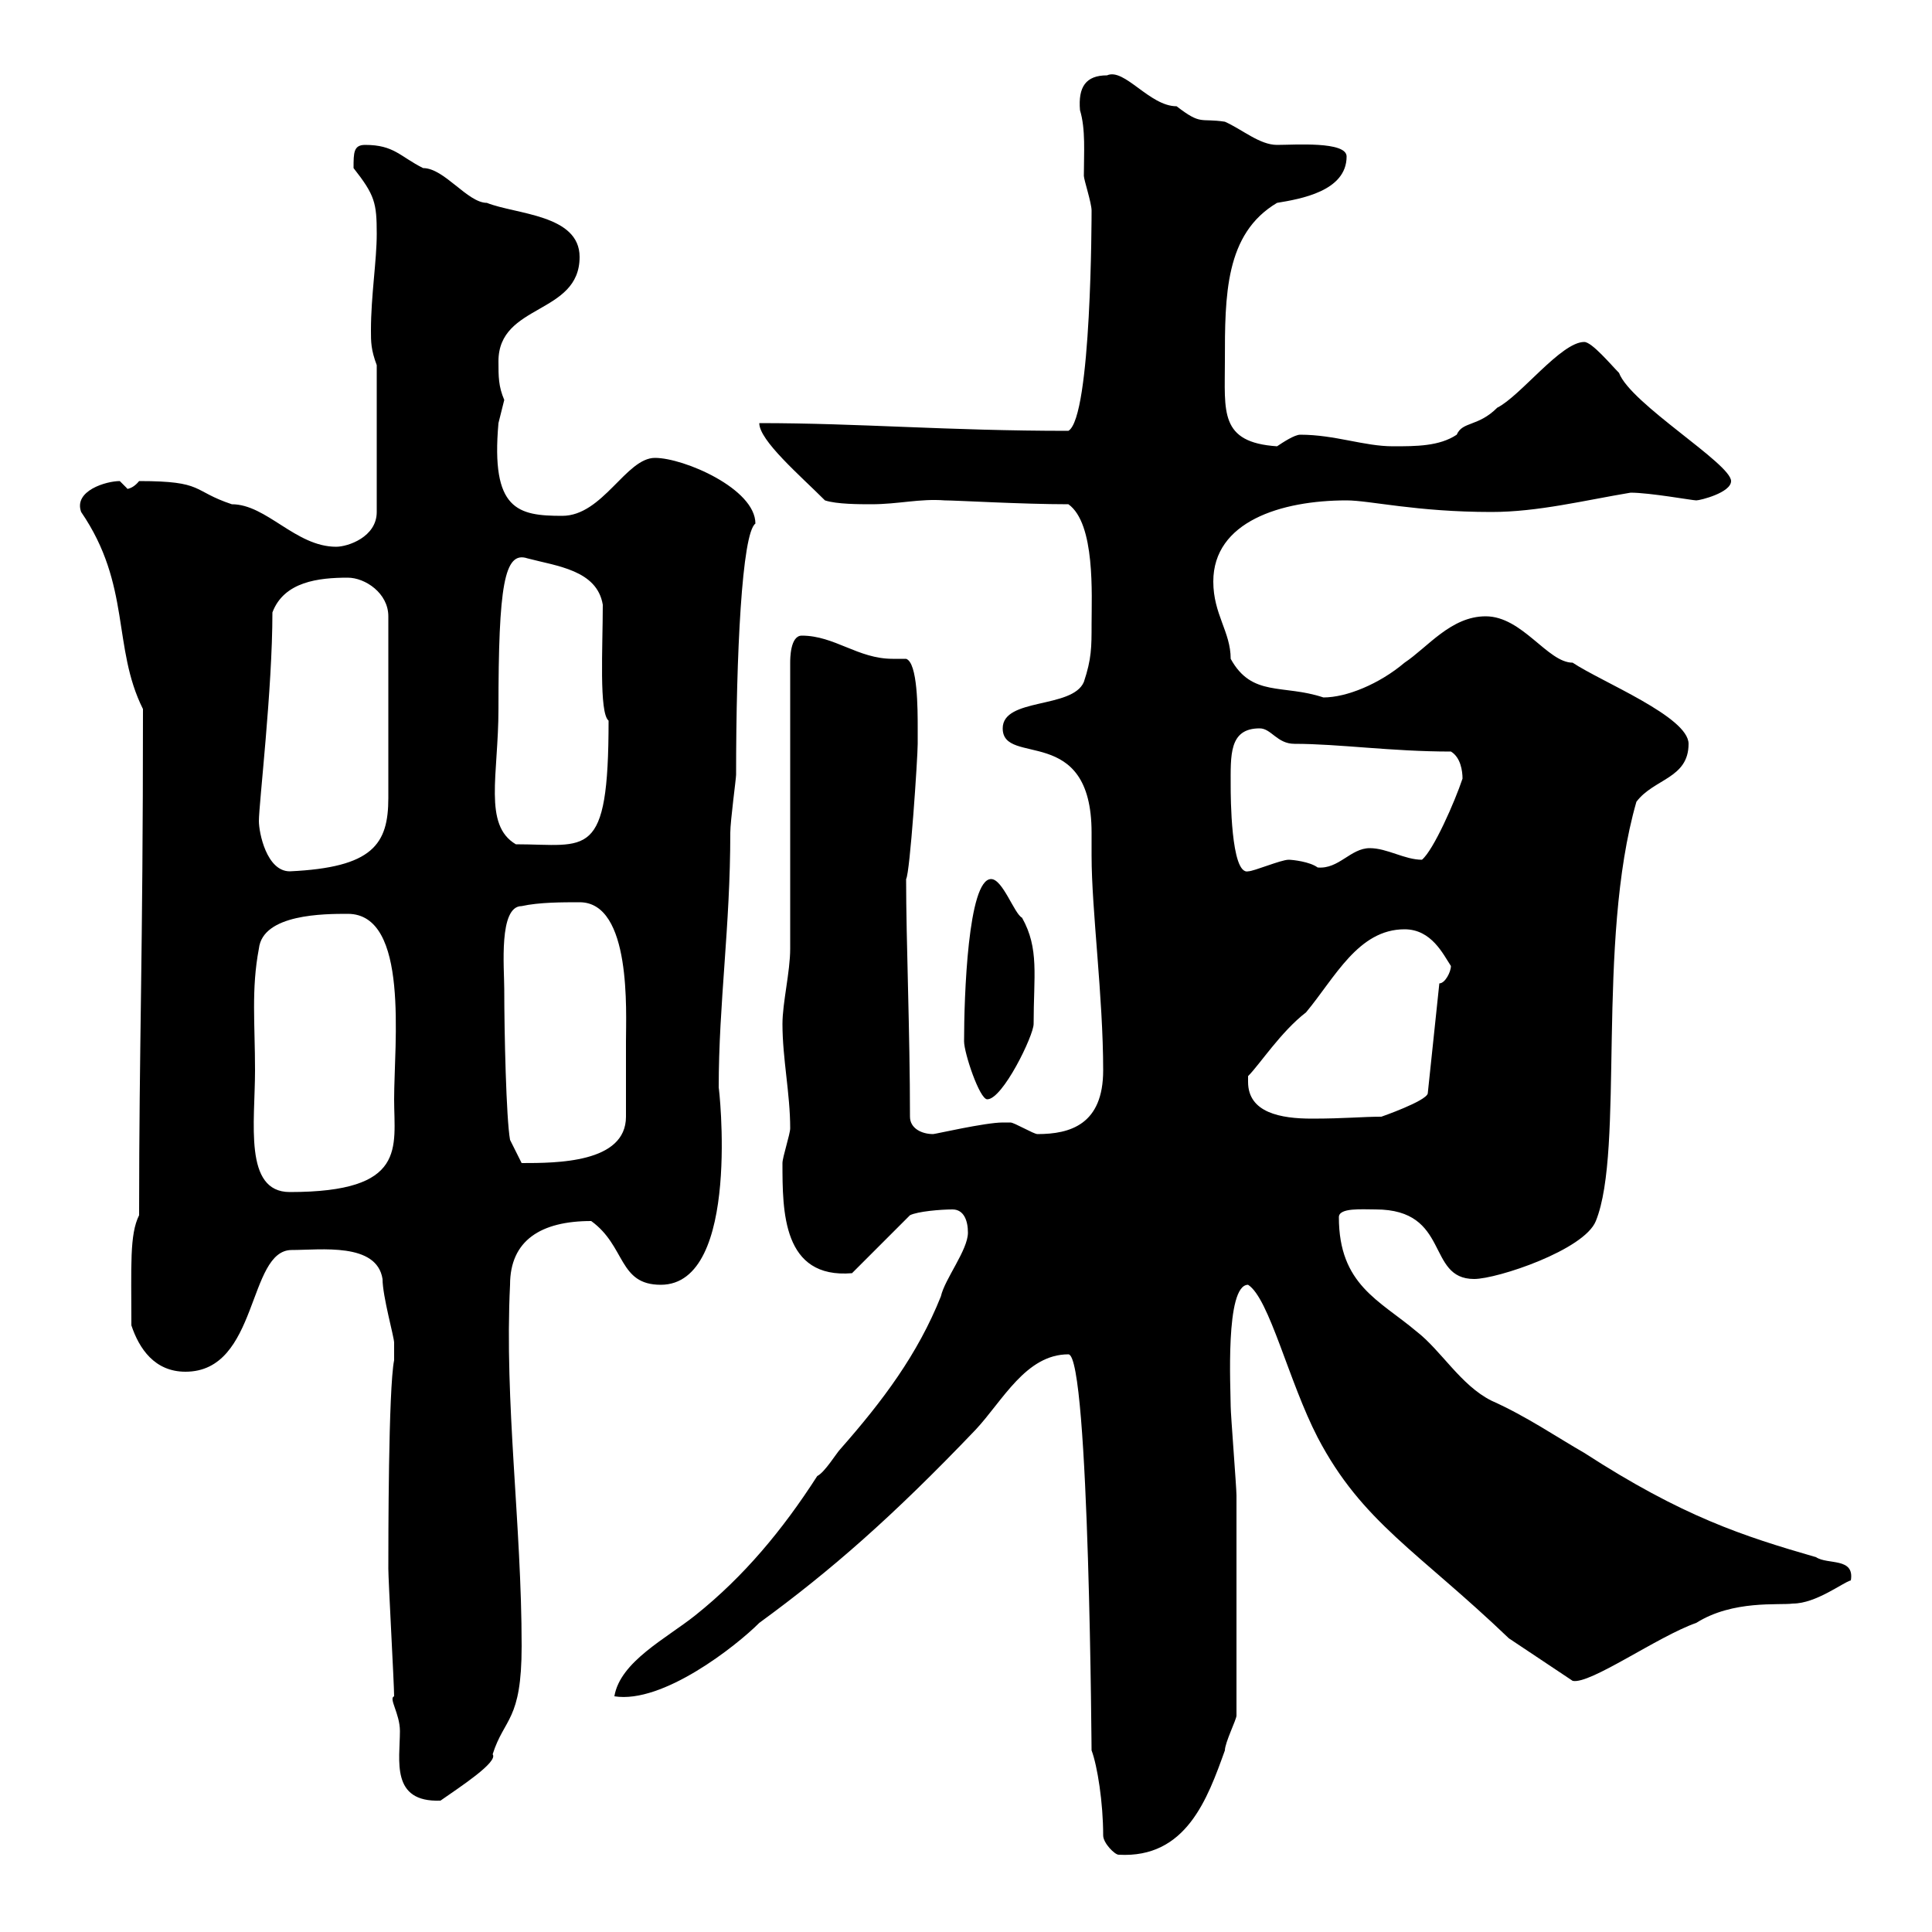 <svg xmlns="http://www.w3.org/2000/svg" xmlns:xlink="http://www.w3.org/1999/xlink" width="300" height="300"><path d="M171.30 285C171.30 286.20 173.10 288 173.70 288C184.20 288.60 187.50 279.30 190.20 271.80C190.20 270.60 192 267 192 266.40C192 252.60 192 238.50 192 232.20C192 231 191.10 219.60 191.10 218.40C191.10 215.70 190.20 199.50 193.80 199.50C197.10 201.60 200.10 214.50 204.60 223.20C211.50 236.40 220.20 240.90 234.30 254.40C236.10 255.60 242.40 259.80 244.20 261C246.90 261.60 257.40 254.10 263.40 252C269.10 248.40 276.30 249.30 278.40 249C282 249 286.20 245.70 287.40 245.40C288 241.80 283.80 243 282 241.80C270.60 238.50 261.30 235.50 246 225.60C241.80 223.20 237 219.90 231.60 217.50C226.80 215.10 223.80 209.70 219.90 206.70C214.20 201.90 207.90 199.50 207.90 189C207.90 187.50 211.50 187.80 213.60 187.80C225.30 187.80 221.40 198.60 228.90 198.60C232.50 198.60 246 194.10 247.80 189.60C252.30 178.50 247.80 146.40 254.10 124.50C256.80 120.90 262.20 120.90 262.20 115.50C262.20 111.30 248.70 105.90 244.20 102.90C240.30 102.90 236.40 95.70 230.70 95.70C225.30 95.70 221.70 100.50 218.10 102.90C214.20 106.20 209.10 108.30 205.50 108.30C199.20 106.20 194.40 108.30 191.10 102.30C191.10 98.10 188.40 95.40 188.40 90.30C188.40 81 198.90 77.70 209.10 77.70C212.70 77.70 219.90 79.50 231.60 79.50C238.80 79.50 246 77.70 253.20 76.50C256.20 76.50 262.80 77.70 263.40 77.70C264 77.70 268.80 76.50 268.80 74.70C268.80 72 253.20 62.70 251.40 57.90C250.20 56.70 247.20 53.10 246 53.10C242.40 53.10 236.10 61.50 232.50 63.30C229.50 66.30 227.10 65.40 226.20 67.50C223.50 69.30 219.90 69.30 216.30 69.30C211.80 69.30 207.30 67.50 201.90 67.50C201 67.50 199.20 68.70 198.30 69.30C189.30 68.70 190.20 63.90 190.20 56.10C190.20 45.90 190.20 36.30 198.30 31.50C201.90 30.90 209.10 29.70 209.10 24.30C209.10 21.90 201 22.50 198.30 22.50C195.60 22.50 192.90 20.10 190.20 18.90C186.30 18.30 186.60 19.50 182.70 16.50C178.50 16.50 174.60 10.50 171.90 11.70C168.60 11.70 167.40 13.50 167.70 17.10C168.60 20.10 168.30 23.70 168.30 27.30C168.30 27.90 169.50 31.50 169.50 32.70C169.50 33.30 169.50 64.80 165.90 66.90C147 66.90 133.50 65.70 117.90 65.70C117.90 68.40 124.20 73.80 128.10 77.70C129.90 78.30 133.50 78.30 135.30 78.30C139.50 78.30 142.80 77.40 146.70 77.70C148.50 77.70 158.70 78.30 165.90 78.30C170.10 81.30 169.50 92.40 169.50 96.90C169.50 100.50 169.50 102.30 168.30 105.90C166.50 110.10 155.70 108.30 155.70 113.10C155.70 119.10 169.50 112.20 169.50 129.30C169.50 130.50 169.50 131.70 169.50 132.90C169.50 141.30 171.30 154.80 171.30 166.20C171.30 174.60 166.20 176.10 161.10 176.10C160.50 176.10 157.50 174.30 156.90 174.30C155.70 174.30 155.70 174.30 155.70 174.30C153 174.30 145.20 176.10 144.90 176.10C143.10 176.10 141.30 175.20 141.30 173.40C141.30 160.20 140.70 146.10 140.70 136.50C141.30 135.60 142.50 117.60 142.50 115.50C142.50 115.50 142.50 113.10 142.50 113.10C142.50 110.10 142.50 102.90 140.70 102.30C139.80 102.30 139.20 102.30 138.60 102.30C133.20 102.30 129.60 98.70 124.50 98.70C122.70 98.70 122.70 102.30 122.70 102.90L122.70 147.30C122.70 150.90 121.50 155.70 121.50 159C121.50 164.40 122.70 169.80 122.70 175.20C122.70 176.10 121.50 179.70 121.50 180.60C121.50 188.10 121.50 198.60 132.30 197.70L141.30 188.70C142.50 188.10 146.10 187.80 147.90 187.80C149.70 187.80 150.30 189.60 150.30 191.40C150.30 194.10 146.70 198.60 146.10 201.30C142.50 210.30 137.10 217.50 130.50 225C129.90 225.60 128.10 228.60 126.90 229.20C121.50 237.60 115.50 244.80 108 250.80C103.50 254.40 96.30 258 95.40 263.40C102.90 264.60 114.30 255.60 117.90 252C129 243.90 138.60 235.50 151.50 222C155.70 217.50 159.30 210.30 165.90 210.30C169.20 210.30 169.50 274.50 169.50 271.80C170.40 274.20 171.30 279.90 171.30 285ZM60.30 243.60C60.30 245.40 61.20 261.60 61.20 263.40C60.30 263.70 62.10 266.10 62.10 268.80C62.10 273.30 60.60 279.90 68.40 279.60C71.40 277.50 77.40 273.60 76.50 272.40C78.30 266.70 81 267.30 81 255.60C81 236.70 78.30 217.80 79.20 199.50C79.20 192.60 84 189.60 91.80 189.60C97.20 193.50 96 199.50 102.60 199.50C115.20 199.50 111.60 168.30 111.60 168.90C111.60 155.70 113.40 144 113.40 129.30C113.40 127.50 114.30 120.90 114.30 120.30C114.30 101.70 115.20 82.80 117.30 81.30C117.30 75.90 106.20 71.10 101.70 71.10C97.20 71.10 93.60 80.10 87.30 80.10C80.40 80.10 76.20 79.20 77.40 65.70C77.40 65.70 78.30 62.10 78.30 62.10C77.40 60 77.40 58.50 77.40 56.10C77.40 47.10 90 48.90 90 39.90C90 33.30 80.10 33.30 75.60 31.50C72.60 31.50 69 26.10 65.70 26.10C62.10 24.30 61.20 22.50 56.70 22.50C54.90 22.50 54.90 23.70 54.90 26.10C58.20 30.30 58.50 31.50 58.50 36.30C58.50 40.50 57.60 45.90 57.60 51.30C57.60 53.10 57.60 54.30 58.50 56.70L58.50 79.50C58.50 83.40 54 84.90 52.20 84.90C45.90 84.90 41.40 78.30 36 78.30C29.70 76.20 31.80 74.70 21.60 74.70C20.40 76.20 19.20 75.90 19.80 75.90C19.80 75.90 18.60 74.70 18.60 74.70C16.50 74.70 11.40 76.20 12.60 79.50C20.40 90.90 17.40 100.50 22.20 110.10C22.20 149.10 21.60 161.70 21.60 188.70C20.10 191.70 20.40 196.50 20.40 205.80C21.60 209.40 24 213 28.80 213C40.20 213 38.40 194.10 45.30 194.10C49.80 194.10 58.50 192.90 59.40 198.60C59.40 201.30 61.20 207.60 61.20 208.50L61.20 211.20C60.30 215.70 60.30 239.40 60.30 243.60ZM39.60 166.20C39.60 159 39 153.60 40.20 147.30C40.80 141.90 50.40 141.90 54 141.90C63.60 141.90 61.20 162 61.20 170.70C61.20 178.20 63.30 185.10 45 185.10C37.80 185.10 39.60 174.30 39.60 166.20ZM78.30 153.60C78.30 150.30 77.40 140.70 81 140.70C83.70 140.10 87.30 140.10 90 140.10C98.10 140.10 97.20 157.20 97.20 161.70C97.20 163.50 97.20 170.10 97.20 173.40C97.20 180.60 86.40 180.60 81 180.60L79.20 177C78.60 173.70 78.30 160.20 78.30 153.60ZM193.80 168C193.80 168 193.80 167.10 193.80 167.10C195.60 165.30 198.90 160.20 202.80 157.20C207.30 151.80 210.90 144.30 218.10 144.30C222.30 144.30 224.10 148.20 225.30 150C225.30 150.90 224.40 152.70 223.50 152.70L221.70 169.80C221.40 171 214.50 173.40 214.50 173.40C211.50 173.40 208.80 173.70 203.70 173.70C198.90 173.70 193.80 172.80 193.80 168ZM149.70 161.70C149.70 163.50 152.10 170.70 153.30 170.70C155.70 170.70 160.50 160.80 160.50 159C160.50 151.50 161.40 147.30 158.70 142.50C157.50 141.90 155.70 136.50 153.90 136.50C150.30 136.50 149.70 154.80 149.70 161.70ZM40.20 127.50C40.20 124.80 42.30 107.10 42.30 95.10C44.10 90.30 49.50 89.70 54 89.70C56.70 89.70 60.30 92.10 60.30 95.70L60.30 123.90C60.30 131.10 57.90 134.70 45 135.30C41.40 135.30 40.20 129.30 40.20 127.50ZM191.10 122.10C191.10 117.30 190.80 113.10 195.60 113.10C197.40 113.10 198.30 115.50 201 115.50C207.90 115.50 216 116.70 225.30 116.70C226.80 117.60 227.10 119.70 227.10 120.90C225.90 124.50 222.60 132 220.80 133.50C218.10 133.50 215.40 131.70 212.70 131.70C209.70 131.70 207.90 135 204.60 134.70C203.40 133.80 200.70 133.50 200.10 133.50C198.90 133.50 194.70 135.30 193.80 135.30C191.10 135.90 191.10 123.30 191.10 122.10ZM77.40 110.10C77.40 90.90 78.30 85.50 81.90 86.70C86.40 87.90 92.70 88.50 93.60 93.90C93.60 100.50 93 110.70 94.50 111.90C94.50 133.80 91.20 131.10 80.10 131.10C75 128.10 77.40 120.30 77.40 110.10Z"/></svg>